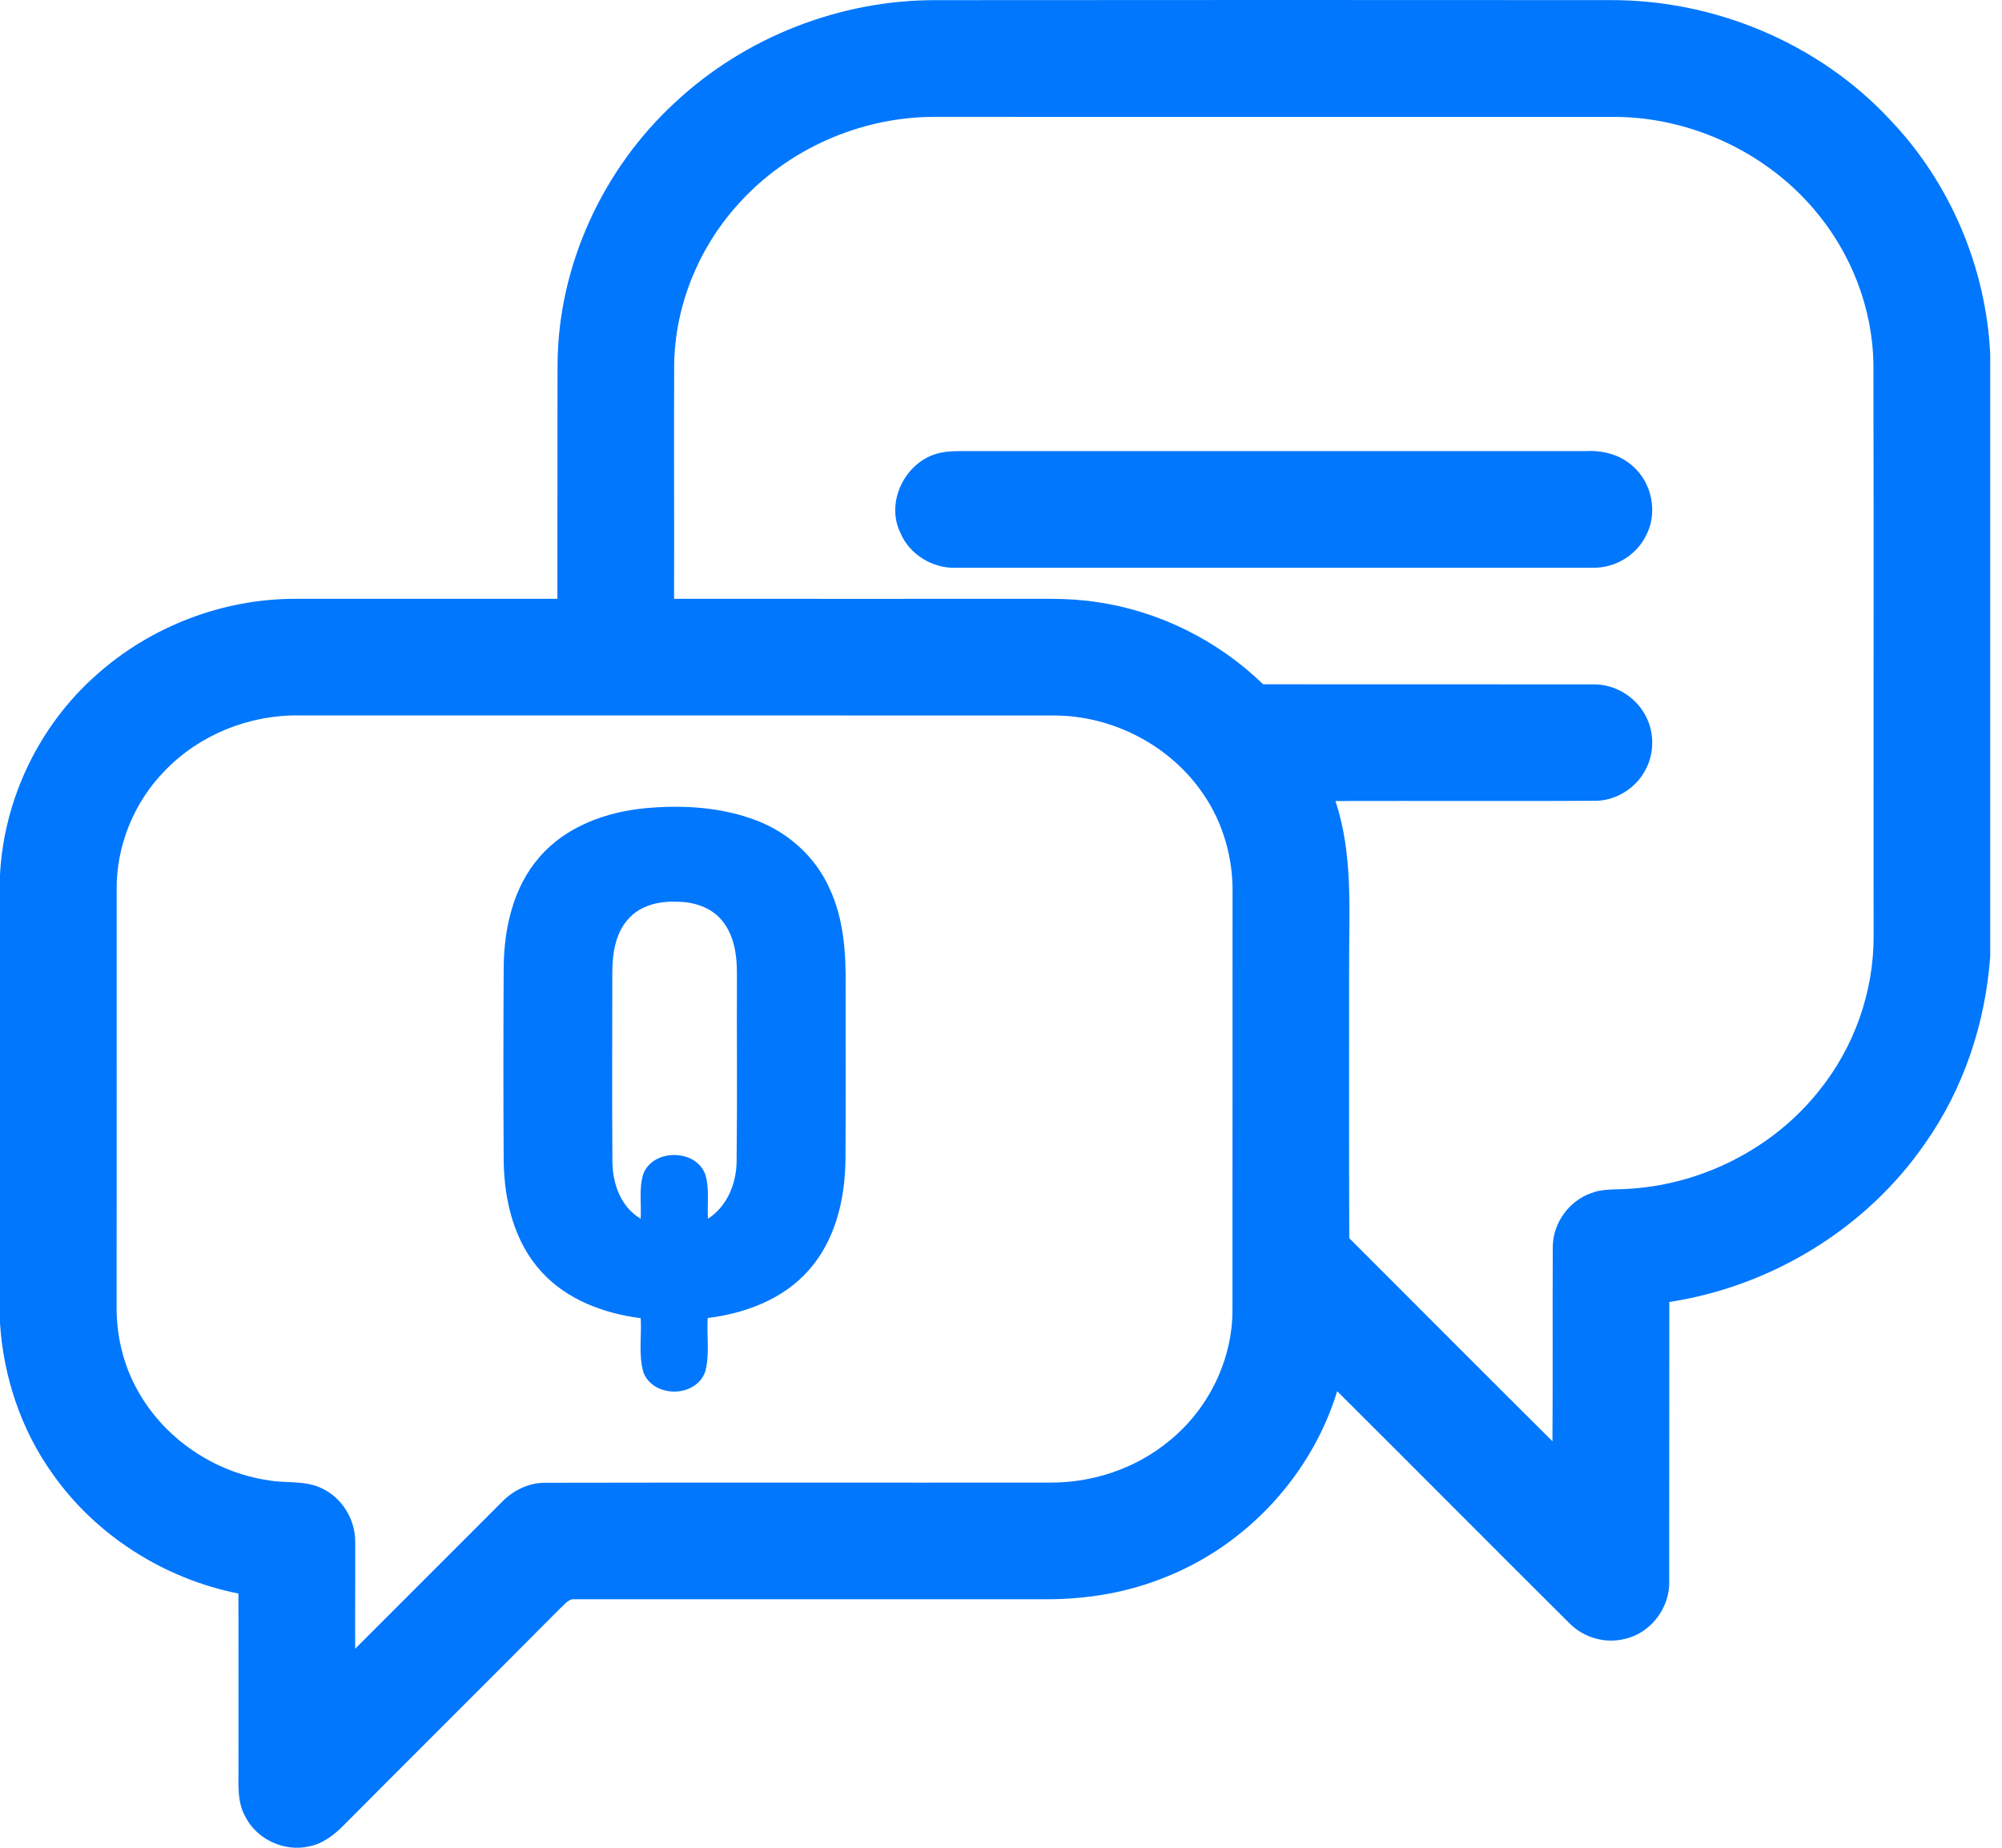 <?xml version="1.0" encoding="UTF-8"?> <svg xmlns="http://www.w3.org/2000/svg" width="52" height="48" viewBox="0 0 52 48" fill="none"><path d="M17.53 2.666C19.35 0.961 21.833 -0.008 24.327 0.004C30.152 -0.002 35.978 -0 41.803 0.003C44.516 -0.014 47.226 1.111 49.08 3.098C50.648 4.733 51.586 6.94 51.694 9.202V24.843C51.57 26.572 51.008 28.274 50.007 29.695C48.484 31.91 46.011 33.417 43.359 33.822C43.355 36.235 43.359 38.651 43.356 41.063C43.382 41.757 42.88 42.427 42.2 42.575C41.7 42.703 41.146 42.545 40.78 42.184C38.76 40.175 36.753 38.151 34.732 36.14C34.071 38.306 32.394 40.123 30.291 40.962C29.302 41.37 28.23 41.548 27.163 41.544C23.087 41.544 19.011 41.544 14.936 41.545C14.764 41.523 14.662 41.687 14.548 41.783C12.688 43.657 10.814 45.517 8.954 47.389C8.699 47.651 8.397 47.893 8.029 47.965C7.39 48.112 6.681 47.789 6.379 47.205C6.152 46.813 6.198 46.347 6.194 45.913C6.193 44.407 6.197 42.902 6.193 41.396C4.27 41.014 2.495 39.894 1.365 38.286C0.547 37.142 0.087 35.764 0 34.364V22.731C0.099 20.751 1.023 18.835 2.512 17.526C3.914 16.273 5.784 15.554 7.666 15.556C9.937 15.557 12.208 15.558 14.478 15.556C14.483 13.524 14.475 11.494 14.482 9.463C14.497 6.903 15.653 4.395 17.53 2.666ZM19.167 5.312C18.145 6.44 17.533 7.94 17.511 9.465C17.501 11.496 17.515 13.525 17.508 15.555C20.422 15.559 23.336 15.555 26.249 15.556C26.992 15.564 27.74 15.522 28.477 15.639C30.1 15.869 31.633 16.636 32.808 17.775C35.672 17.782 38.535 17.774 41.4 17.778C41.937 17.775 42.459 18.085 42.721 18.553C42.972 18.991 42.982 19.554 42.74 19.998C42.5 20.462 42.005 20.779 41.484 20.803C39.218 20.814 36.952 20.802 34.686 20.808C35.151 22.196 35.037 23.674 35.042 25.114C35.043 27.465 35.037 29.815 35.046 32.165C36.804 33.924 38.559 35.687 40.323 37.44C40.336 35.752 40.323 34.064 40.332 32.376C40.34 31.771 40.752 31.199 41.321 30.997C41.601 30.884 41.908 30.903 42.203 30.888C44.142 30.803 46.033 29.862 47.243 28.341C48.158 27.212 48.673 25.764 48.665 24.309C48.659 19.36 48.672 14.412 48.66 9.462C48.641 8 48.076 6.563 47.131 5.453C45.871 3.964 43.954 3.064 42.006 3.037C36.078 3.036 30.15 3.038 24.224 3.036C22.319 3.049 20.434 3.889 19.167 5.312ZM4.289 20.014C3.487 20.827 3.021 21.958 3.03 23.101C3.029 26.699 3.032 30.298 3.029 33.896C3.017 34.664 3.193 35.438 3.569 36.109C4.257 37.363 5.556 38.246 6.969 38.454C7.429 38.539 7.926 38.449 8.359 38.664C8.886 38.906 9.229 39.474 9.226 40.051C9.231 40.977 9.22 41.904 9.225 42.83C10.489 41.568 11.75 40.303 13.014 39.04C13.307 38.731 13.712 38.52 14.143 38.519C18.517 38.509 22.891 38.519 27.265 38.514C28.387 38.523 29.513 38.144 30.378 37.424C31.393 36.6 32.023 35.312 32.012 34.001C32.015 30.4 32.012 26.797 32.014 23.196C32.029 22.288 31.769 21.375 31.253 20.626C30.395 19.36 28.886 18.581 27.36 18.587C20.832 18.584 14.305 18.587 7.777 18.585C6.485 18.564 5.189 19.081 4.289 20.014Z" fill="#0077FD"></path><path d="M24.48 11.752C24.631 11.722 24.786 11.721 24.939 11.719C30.356 11.72 35.772 11.72 41.189 11.718C41.623 11.695 42.076 11.807 42.404 12.104C42.918 12.544 43.071 13.345 42.741 13.938C42.489 14.429 41.951 14.752 41.401 14.748C35.876 14.75 30.352 14.747 24.827 14.749C24.222 14.771 23.619 14.401 23.385 13.838C22.976 12.996 23.565 11.904 24.48 11.752Z" fill="#0077FD"></path><path d="M14.01 22.268C14.691 21.474 15.733 21.095 16.751 20.996C17.727 20.906 18.74 20.962 19.662 21.319C20.479 21.632 21.177 22.261 21.538 23.062C21.915 23.857 21.976 24.754 21.964 25.622C21.962 27.133 21.972 28.646 21.96 30.157C21.944 31.164 21.695 32.219 21.013 32.988C20.353 33.748 19.359 34.118 18.382 34.239C18.352 34.701 18.44 35.178 18.318 35.629C18.082 36.315 16.969 36.325 16.712 35.649C16.581 35.194 16.669 34.711 16.642 34.243C15.691 34.123 14.729 33.767 14.07 33.044C13.357 32.273 13.097 31.193 13.083 30.166C13.072 28.483 13.074 26.798 13.083 25.115C13.094 24.107 13.331 23.045 14.01 22.268ZM16.324 23.868C15.969 24.256 15.903 24.808 15.904 25.313C15.902 26.93 15.896 28.547 15.906 30.163C15.908 30.737 16.12 31.355 16.64 31.658C16.664 31.272 16.592 30.871 16.709 30.497C16.962 29.834 18.081 29.841 18.32 30.512C18.433 30.882 18.366 31.277 18.389 31.659C18.89 31.337 19.128 30.742 19.133 30.163C19.152 28.549 19.135 26.934 19.141 25.319C19.145 24.832 19.077 24.307 18.758 23.919C18.475 23.566 18.007 23.422 17.567 23.425C17.119 23.406 16.632 23.52 16.324 23.868Z" fill="#0077FD"></path></svg> 